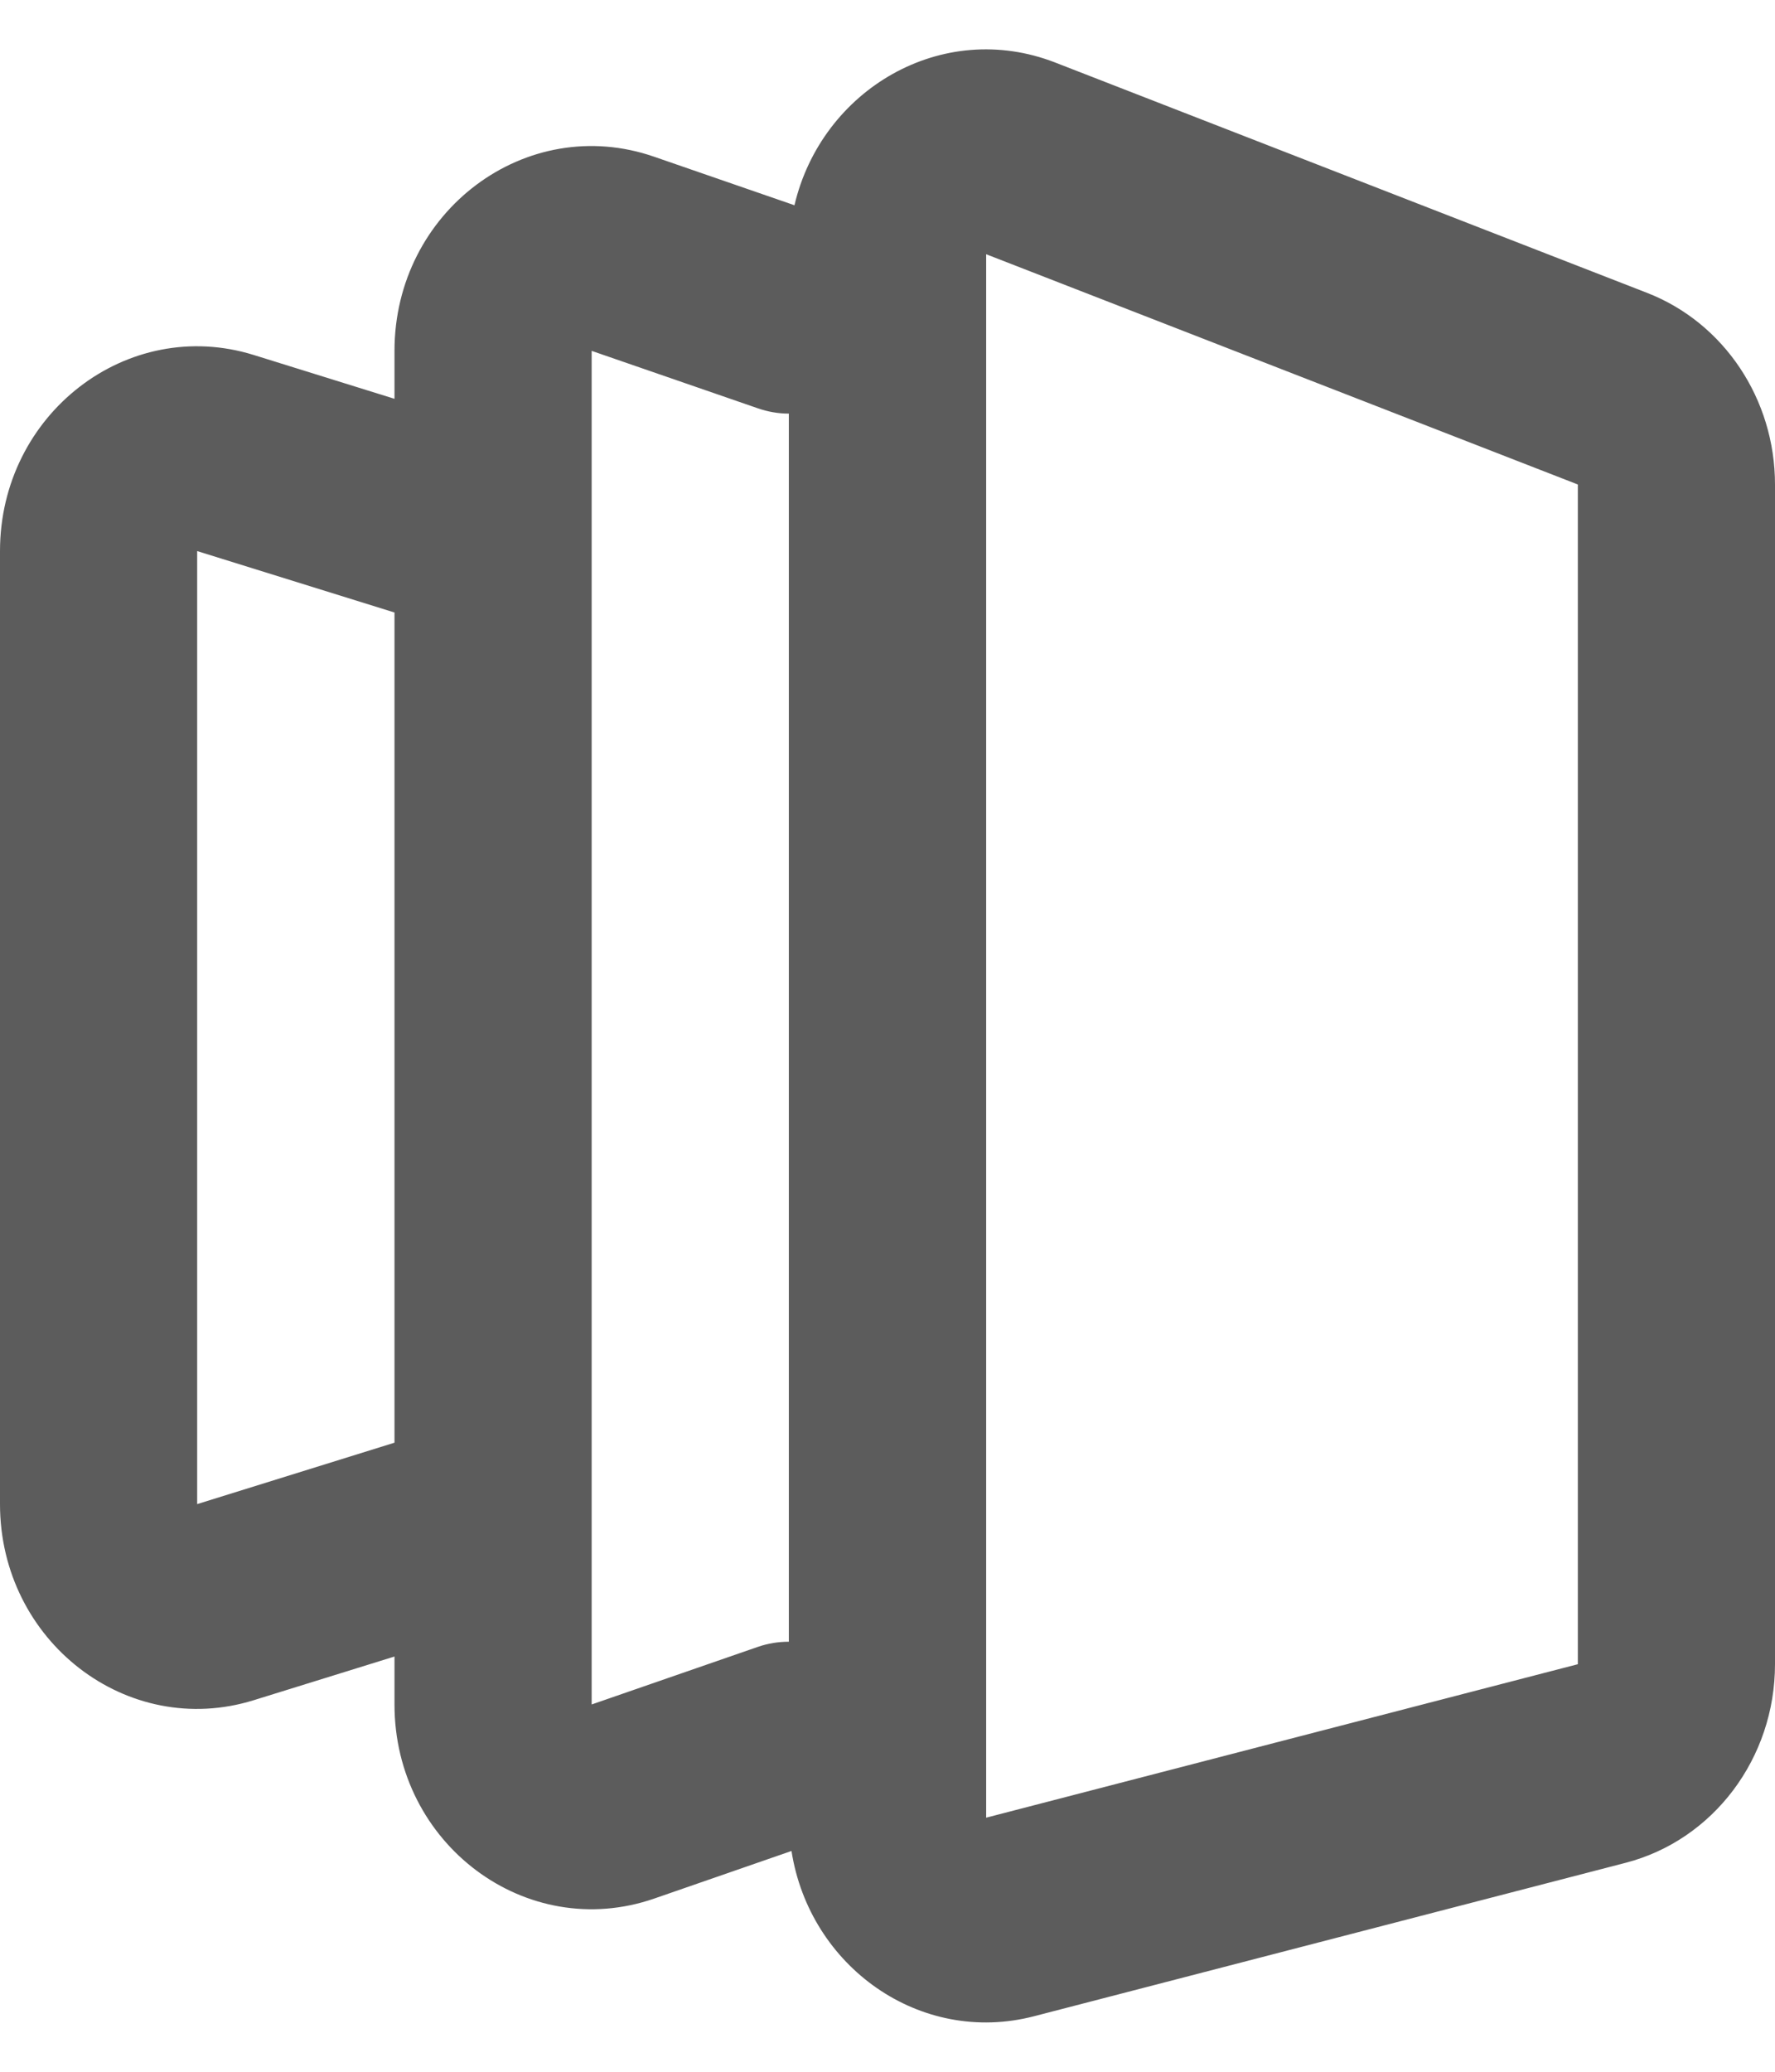 <svg width="12" height="14" viewBox="0 0 12 14" fill="none" xmlns="http://www.w3.org/2000/svg">
<path fill-rule="evenodd" clip-rule="evenodd" d="M7.135 0.423C6.367 0.124 5.554 0.607 5.371 1.387L4.422 1.059C3.558 0.76 2.667 1.427 2.667 2.371V2.695L1.716 2.399C0.861 2.133 0 2.798 0 3.724V10.164C0 11.091 0.861 11.755 1.716 11.489L2.667 11.194V11.518C2.667 12.462 3.558 13.128 4.422 12.83L5.351 12.508C5.473 13.29 6.221 13.824 6.99 13.625L10.99 12.588C11.584 12.434 12 11.88 12 11.246V3.274C12 2.697 11.655 2.181 11.135 1.979L7.135 0.423ZM4 10.28C4 10.27 4 10.259 4 10.248V3.64C4 3.63 4 3.619 4 3.609V2.371L5.123 2.759C5.192 2.783 5.263 2.795 5.333 2.795V9.088V11.094C5.263 11.094 5.192 11.105 5.123 11.129L4 11.518V10.28ZM2.667 4.139V9.749L1.333 10.164V3.724L2.667 4.139ZM6.667 1.718L10.667 3.274V11.246L6.667 12.283V9.088V1.718Z" fill="#5C5C5C"/>
</svg>
